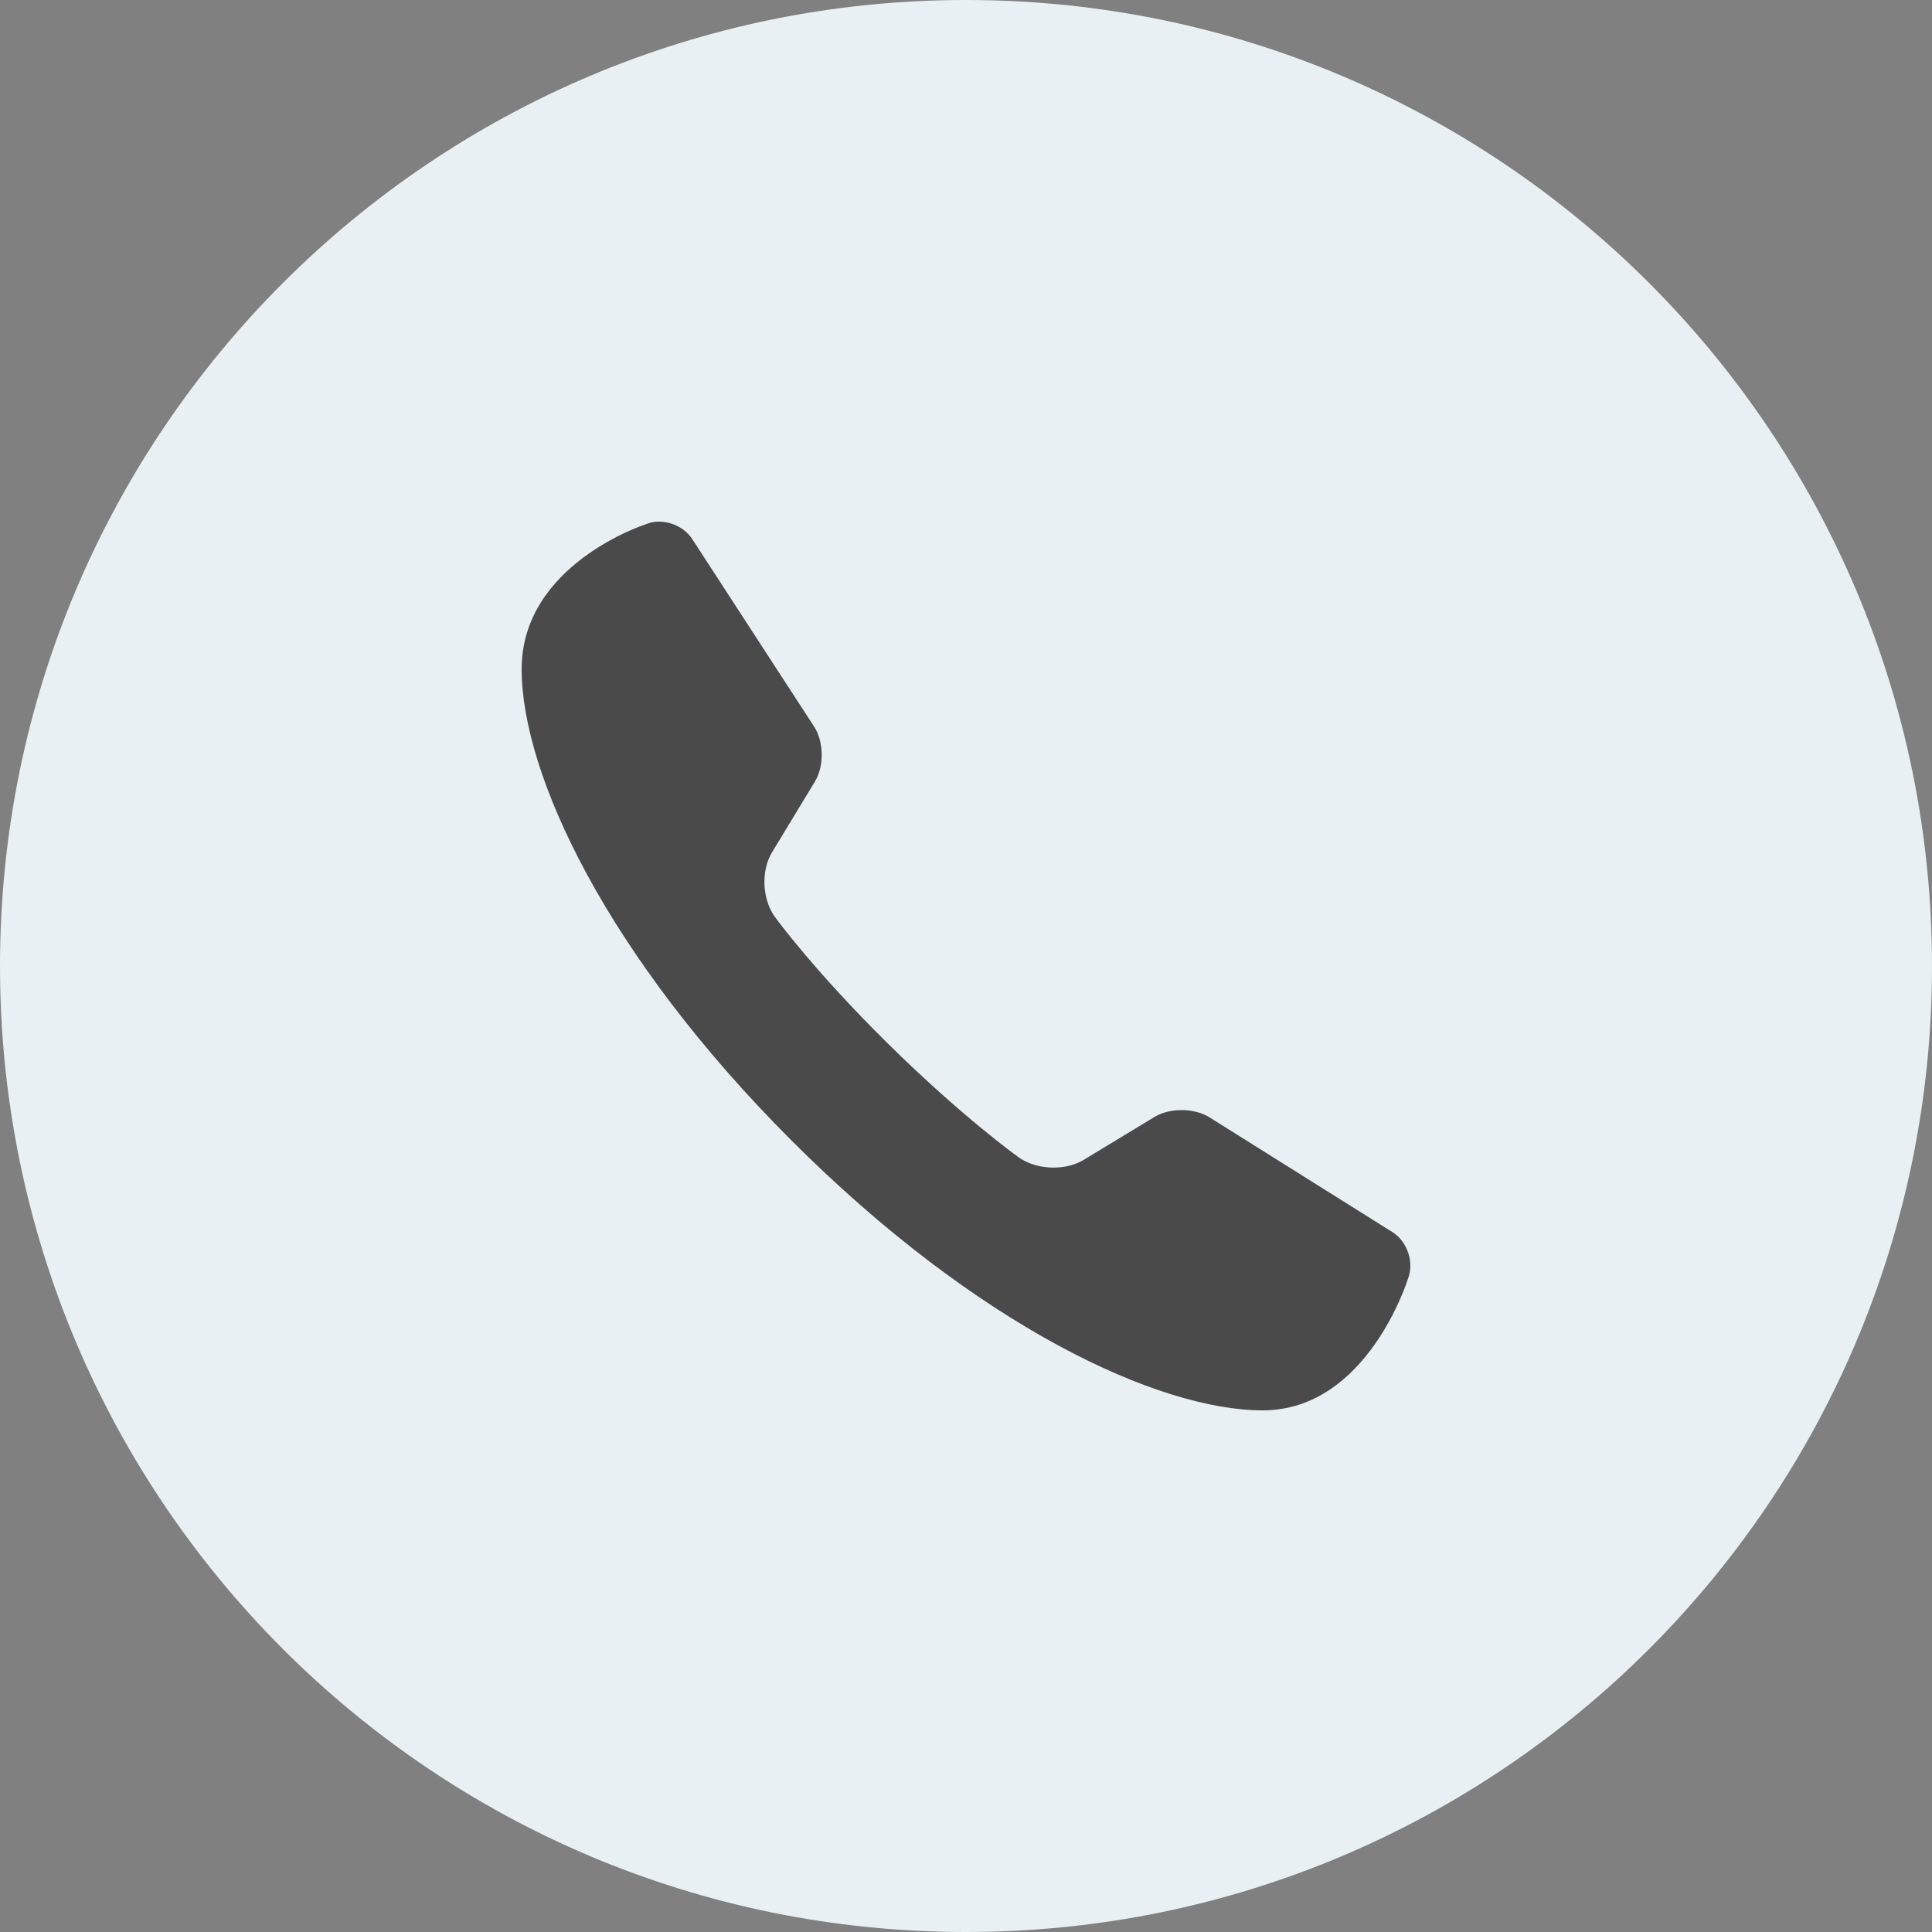 <svg width="80" height="80" viewBox="0 0 80 80" fill="none" xmlns="http://www.w3.org/2000/svg">
<rect x="0" y="0" width="80" height="80" fill="#808080" stroke="none"/>
<path d="M40 80C62.091 80 80 62.091 80 40C80 17.909 62.091 0 40 0C17.909 0 0 17.909 0 40C0 62.091 17.909 80 40 80Z" fill="#E8F0F3"/>
<path fill-rule="evenodd" clip-rule="evenodd" d="M26.707 21.721C26.707 21.721 21.6 23.371 21.6 27.708C21.6 32.045 25.102 39.552 32.773 47.224C40.444 54.897 47.948 58.4 52.284 58.4C56.62 58.4 58.298 52.959 58.298 52.959C58.569 52.279 58.28 51.409 57.659 51.02L50.078 46.264C49.454 45.873 48.436 45.867 47.809 46.248L44.87 48.029C44.084 48.506 42.848 48.441 42.124 47.88C42.124 47.88 39.838 46.243 36.775 43.221C33.712 40.199 32.131 38.026 32.131 38.026C31.564 37.302 31.491 36.079 31.969 35.291L33.75 32.352C34.131 31.722 34.114 30.708 33.714 30.092L28.664 22.322C28.262 21.704 27.38 21.42 26.707 21.721Z" fill="#4A4A4A"/>
</svg>
